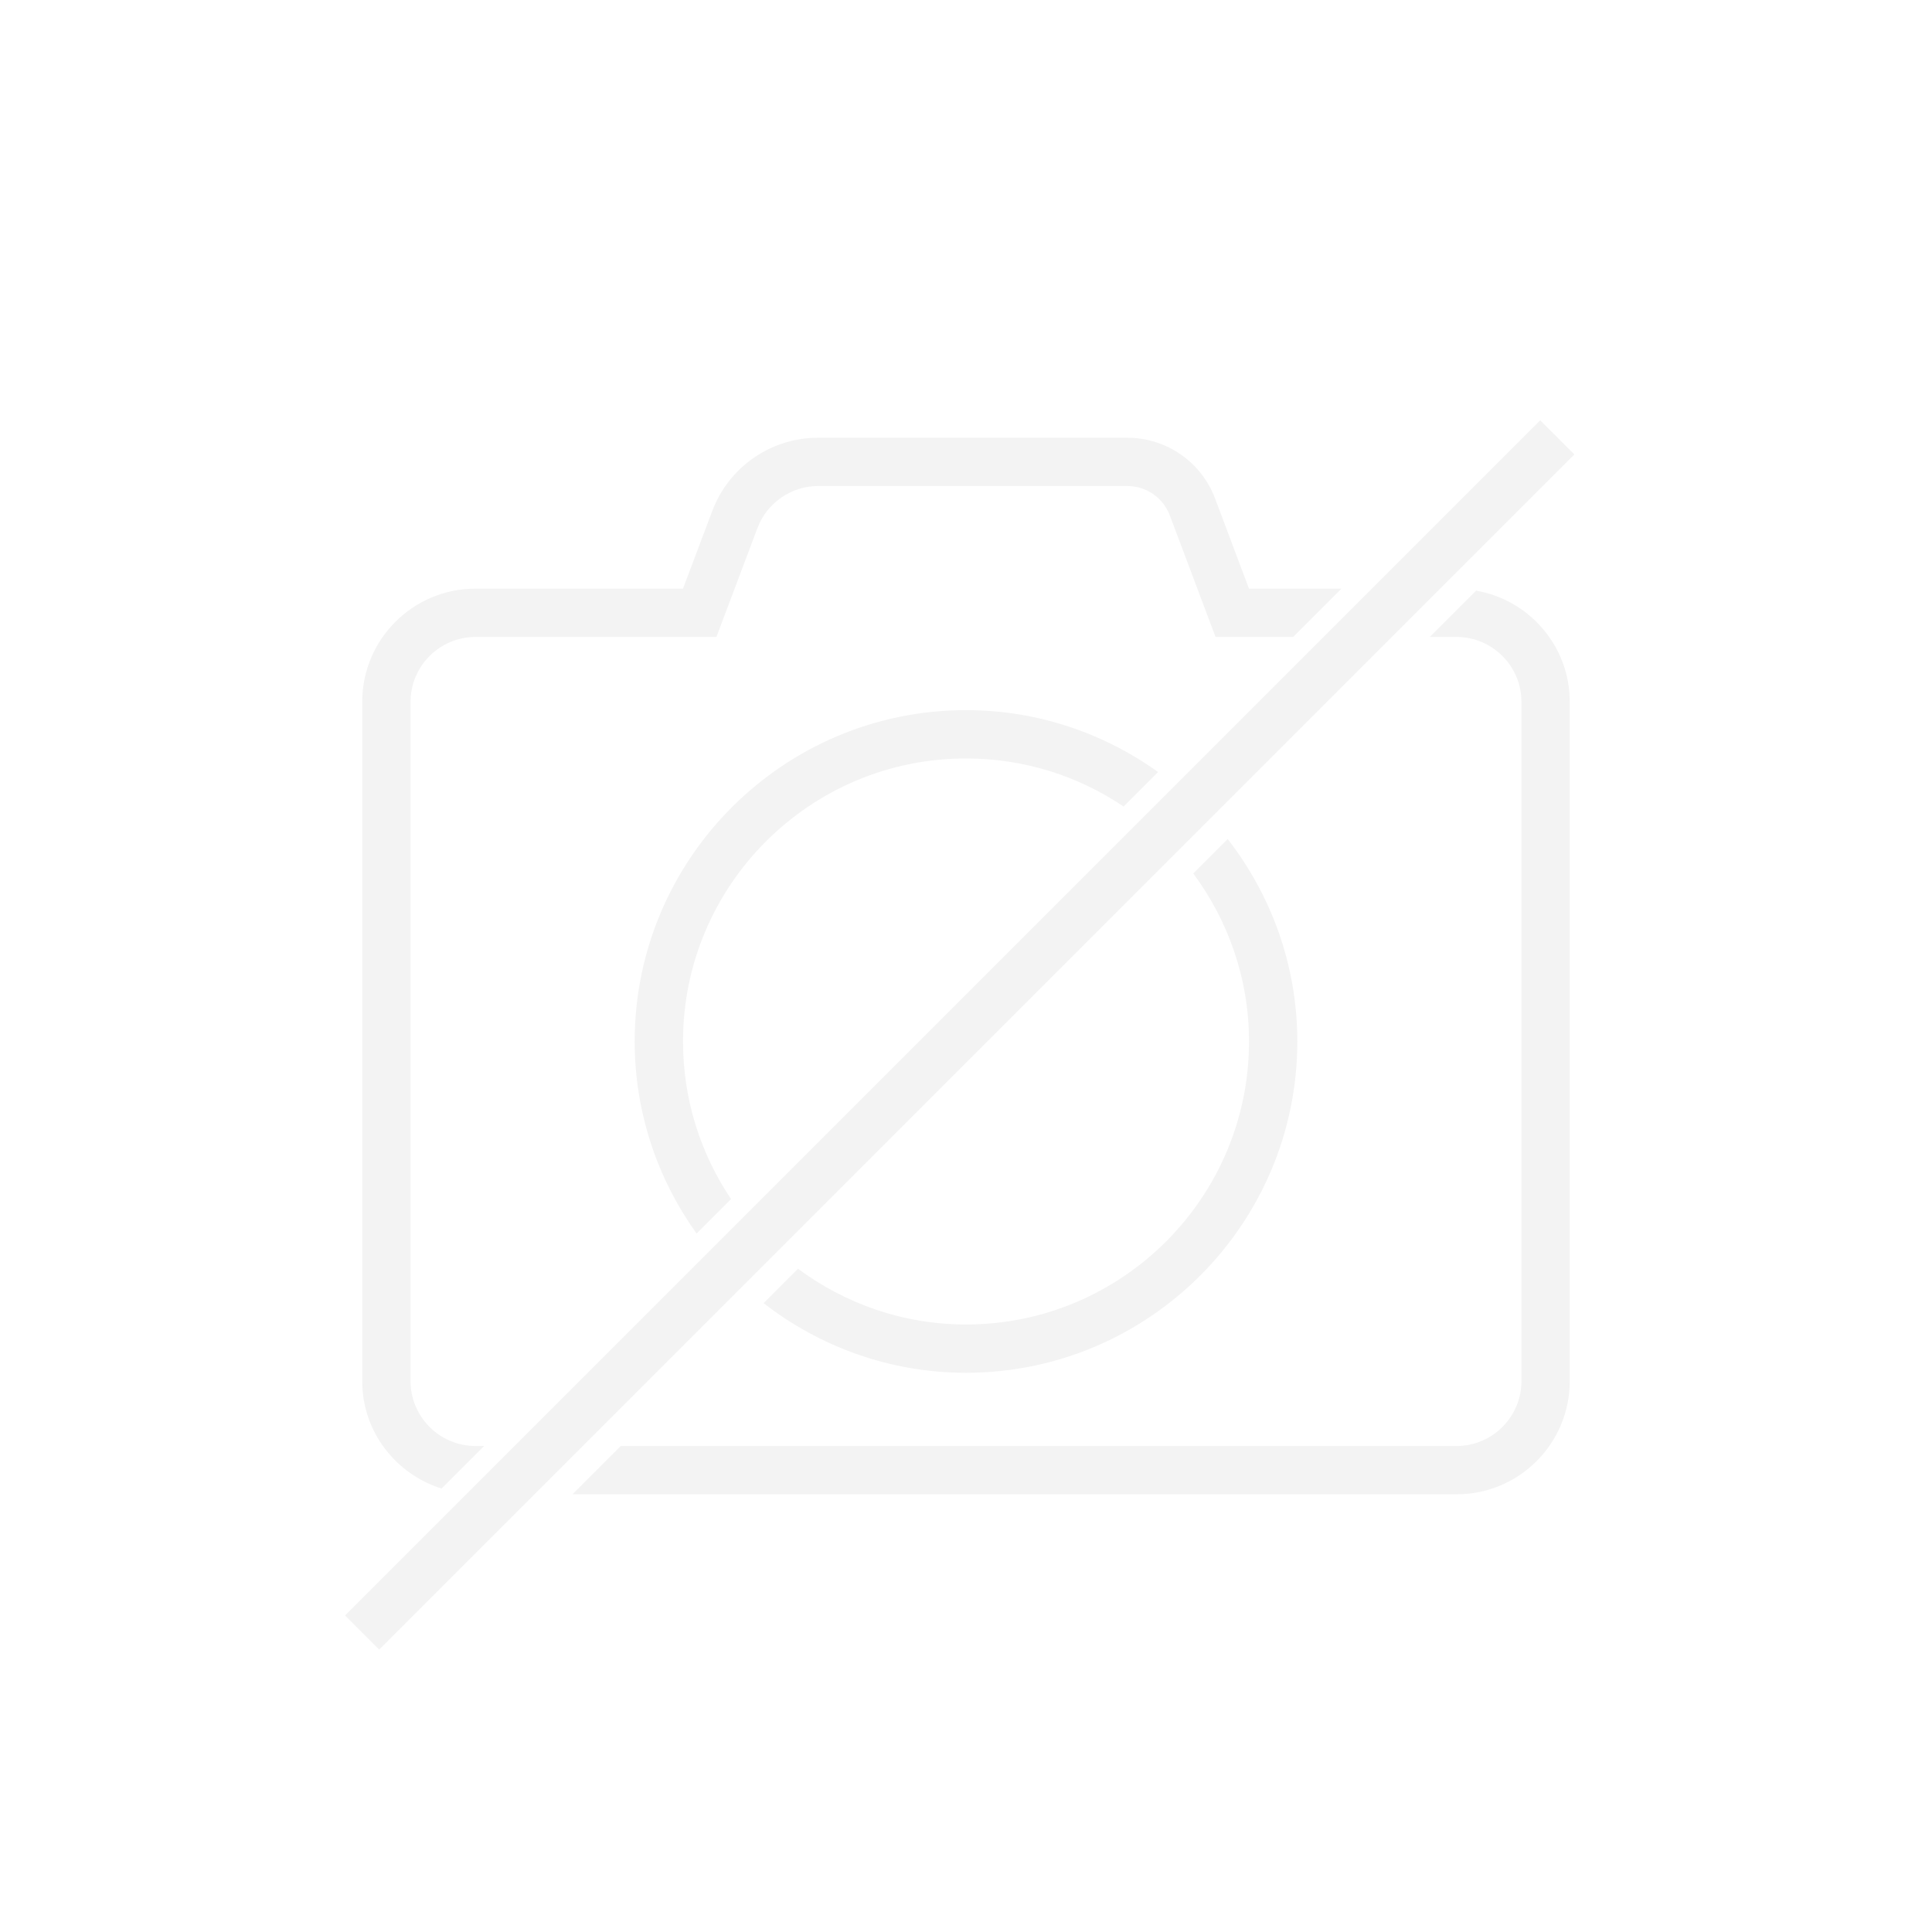 <?xml version="1.0" encoding="utf-8"?>
<!-- Generator: Adobe Illustrator 15.0.0, SVG Export Plug-In . SVG Version: 6.00 Build 0)  -->
<!DOCTYPE svg PUBLIC "-//W3C//DTD SVG 1.1//EN" "http://www.w3.org/Graphics/SVG/1.1/DTD/svg11.dtd">
<svg version="1.1" id="Vrstva_1" xmlns="http://www.w3.org/2000/svg" xmlns:xlink="http://www.w3.org/1999/xlink" x="0px" y="0px"
	 width="80px" height="80px" viewBox="0.5 50.5 80 80" enable-background="new 0.5 50.5 80 80" xml:space="preserve">
<g opacity="0.05">
	<g>
		<g>
			<path d="M17.5,107.688V79.563c0-1.482,1.206-2.688,2.688-2.688h9.978l0.487-1.295l1.213-3.217
				c0.389-1.039,1.398-1.738,2.512-1.738H47.17c0.803,0,1.5,0.483,1.78,1.244l1.396,3.711l0.487,1.295h3.213l2-2h-3.828
				l-1.396-3.711c-0.566-1.533-2.021-2.539-3.652-2.539H34.377c-1.953,0-3.701,1.211-4.385,3.037l-1.211,3.213h-8.594
				c-2.588,0-4.688,2.1-4.688,4.688v28.125c0,2.096,1.387,3.851,3.285,4.45l1.762-1.763h-0.36
				C18.706,110.375,17.5,109.169,17.5,107.688z M61.622,74.957l-1.918,1.918h1.108c1.481,0,2.688,1.205,2.688,2.688v28.125
				c0,1.481-1.206,2.688-2.688,2.688H26.204l-2,2h36.608c2.588,0,4.688-2.1,4.688-4.688V79.563
				C65.5,77.252,63.822,75.342,61.622,74.957z M54.219,93.625c0-3.158-1.083-6.061-2.883-8.383l-1.426,1.426
				c1.443,1.948,2.309,4.351,2.309,6.957c0,6.465-5.254,11.719-11.719,11.719c-2.607,0-5.009-0.865-6.957-2.309l-1.425,1.426
				c2.321,1.8,5.224,2.883,8.382,2.883C48.064,107.344,54.219,101.189,54.219,93.625z M40.5,81.906c2.415,0,4.66,0.734,6.526,1.99
				l1.427-1.428c-2.246-1.606-4.987-2.563-7.953-2.563c-7.564,0-13.719,6.154-13.719,13.719c0,2.966,0.956,5.707,2.563,7.954
				l1.428-1.428c-1.256-1.866-1.99-4.111-1.99-6.526C28.781,87.16,34.035,81.906,40.5,81.906z"/>
		</g>
	</g>
	<rect x="39.25" y="58.376" transform="matrix(0.707 0.707 -0.707 0.707 77.799 -1.118)" width="2" height="69.999"/>
</g>
</svg>
